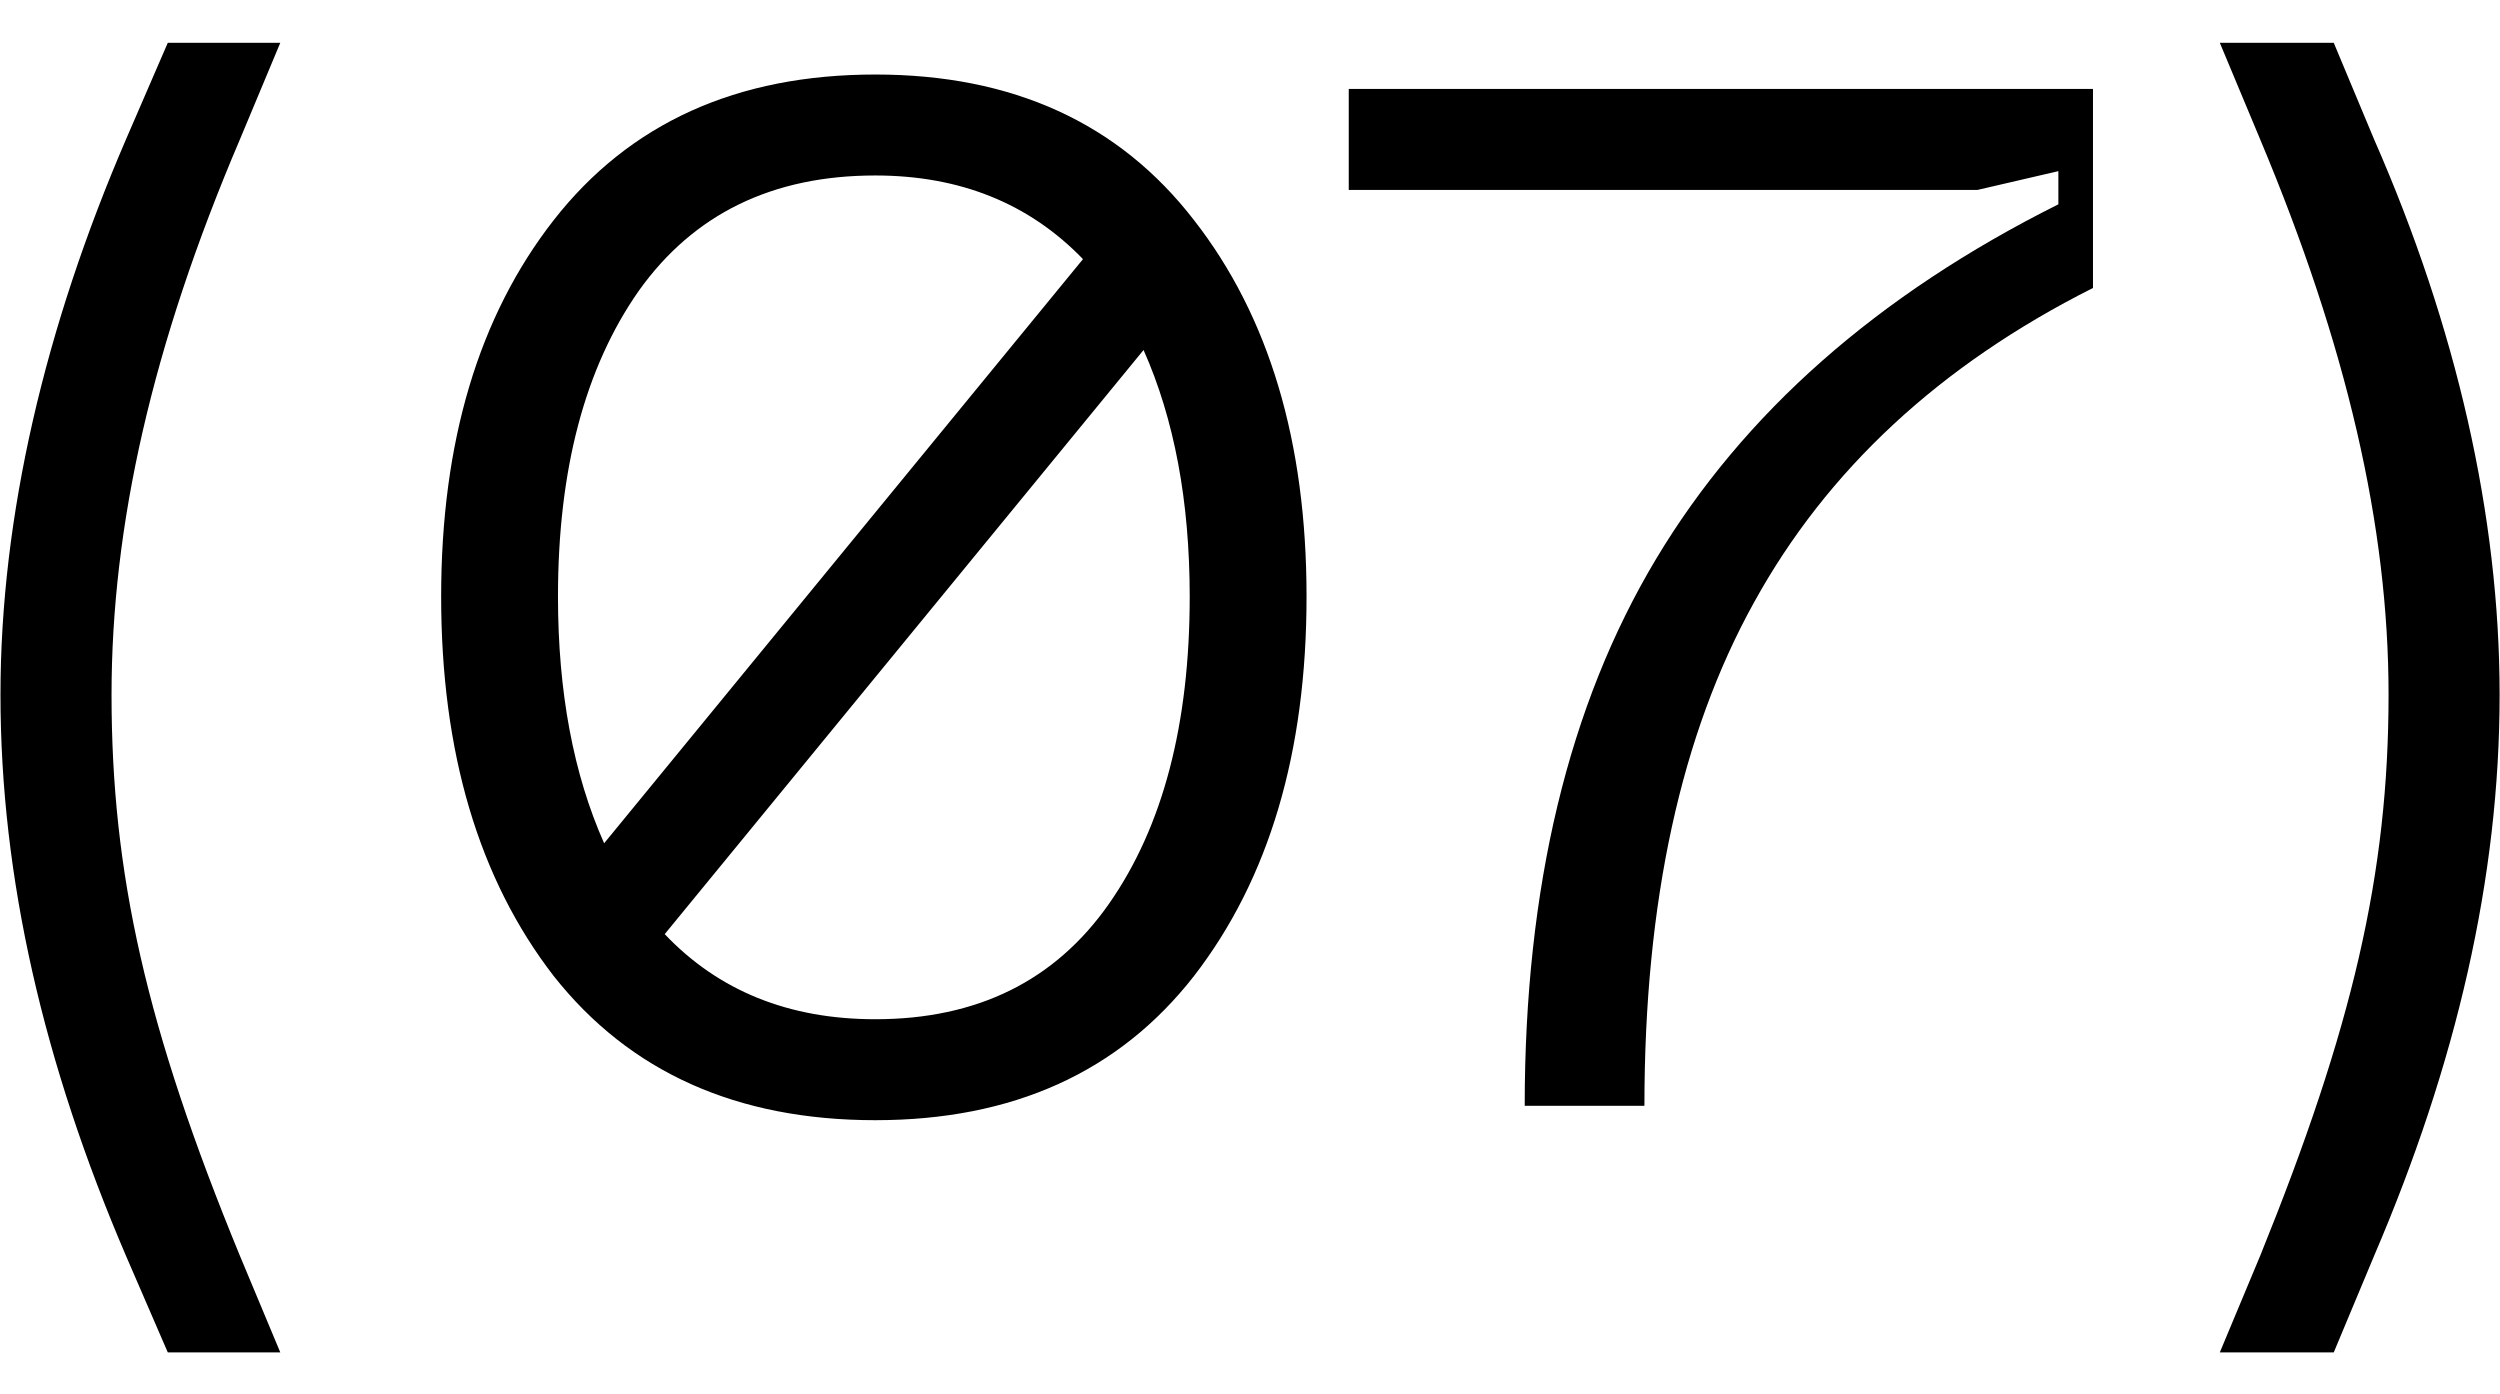 <?xml version="1.0" encoding="UTF-8"?> <svg xmlns="http://www.w3.org/2000/svg" width="52" height="29" viewBox="0 0 52 29" fill="none"> <path d="M3.49 28.13L2.62 26.12C0.91 22.13 0.01 18.26 0.01 14.45C0.01 10.73 0.94 6.8 2.62 2.9L3.49 0.89H5.83L4.99 2.9C3.16 7.19 2.32 10.94 2.32 14.45C2.32 18.17 3.04 21.38 4.99 26.12L5.83 28.13H3.49ZM18.206 1.55C21.066 1.55 23.276 2.56 24.836 4.58C26.396 6.58 27.176 9.19 27.176 12.41C27.176 15.65 26.396 18.28 24.836 20.3C23.276 22.3 21.066 23.3 18.206 23.3C15.326 23.3 13.096 22.3 11.516 20.3C9.956 18.28 9.176 15.65 9.176 12.41C9.176 9.19 9.956 6.58 11.516 4.58C13.096 2.56 15.326 1.55 18.206 1.55ZM18.206 3.65C16.066 3.65 14.426 4.45 13.286 6.05C12.166 7.65 11.606 9.77 11.606 12.41C11.606 14.39 11.926 16.1 12.566 17.54L22.526 5.39C21.406 4.23 19.966 3.65 18.206 3.65ZM18.206 21.2C20.326 21.2 21.946 20.4 23.066 18.8C24.186 17.2 24.746 15.07 24.746 12.41C24.746 10.43 24.426 8.72 23.786 7.28L13.826 19.43C14.946 20.61 16.406 21.2 18.206 21.2ZM31.714 23C31.714 18.46 32.624 14.67 34.444 11.63C36.264 8.59 39.054 6.13 42.814 4.25V3.56L41.134 3.95H28.054V1.85H43.534V5.99C40.354 7.59 38.004 9.77 36.484 12.53C34.964 15.27 34.204 18.76 34.204 23H31.714ZM48.542 28.13H46.172L47.012 26.12C48.932 21.38 49.682 18.17 49.682 14.45C49.682 10.94 48.812 7.19 47.012 2.9L46.172 0.89H48.542L49.382 2.9C51.092 6.8 51.992 10.73 51.992 14.45C51.992 18.26 51.092 22.13 49.382 26.12L48.542 28.13Z" fill="black"></path> </svg> 